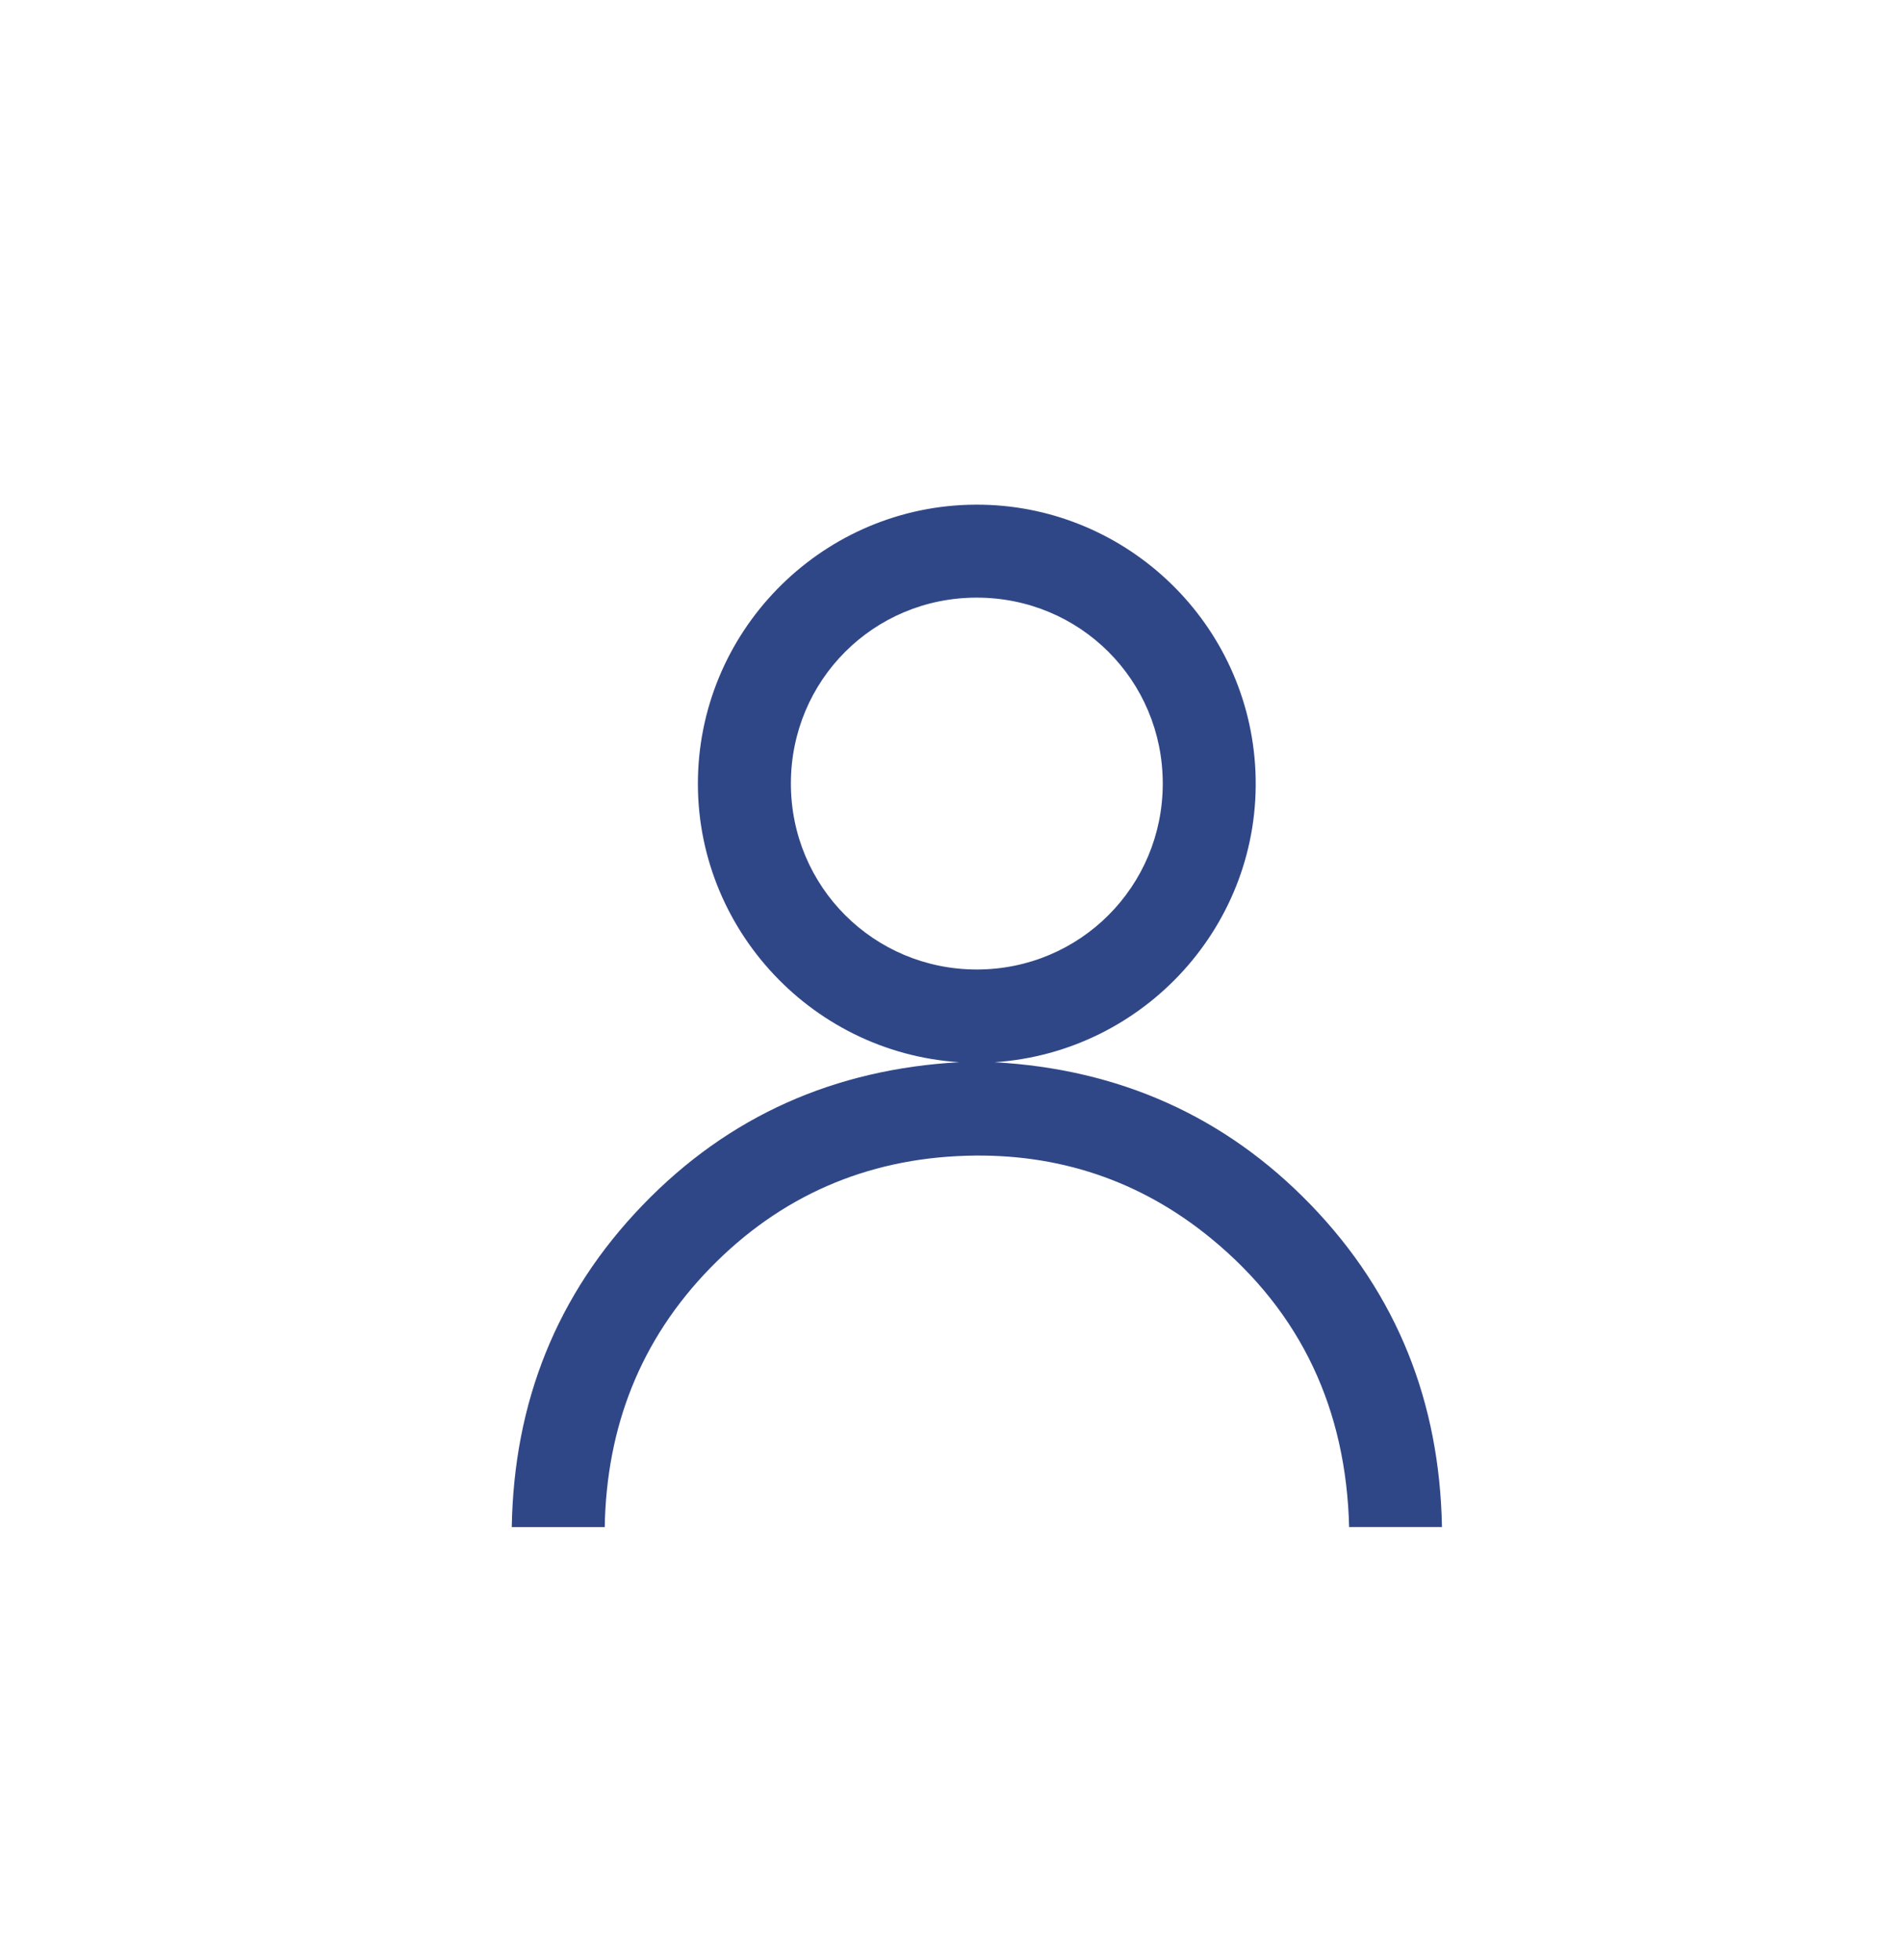 <?xml version="1.0" encoding="utf-8"?>
<!-- Generator: Adobe Illustrator 16.0.0, SVG Export Plug-In . SVG Version: 6.00 Build 0)  -->
<!DOCTYPE svg PUBLIC "-//W3C//DTD SVG 1.1//EN" "http://www.w3.org/Graphics/SVG/1.1/DTD/svg11.dtd">
<svg version="1.1" id="Layer_1" xmlns="http://www.w3.org/2000/svg" xmlns:xlink="http://www.w3.org/1999/xlink" x="0px" y="0px"
	 width="46.59px" height="48px" viewBox="0 0 46.59 48" enable-background="new 0 0 46.59 48" xml:space="preserve">
<g>
	<g>
		<g>
			<g>
				<path fill-rule="evenodd" clip-rule="evenodd" fill="#304787" d="M23.499,26.017c-3.702-0.241-6.576-3.425-6.396-7.154
					c0.179-3.666,3.257-6.578,6.97-6.501c3.568,0.074,6.526,2.926,6.68,6.542c0.158,3.727-2.717,6.868-6.392,7.113
					c3.033,0.169,5.638,1.308,7.749,3.495c2.116,2.192,3.156,4.838,3.211,7.889c-0.767,0-1.52,0-2.274,0
					c-0.071-2.861-1.16-5.245-3.38-7.067c-1.736-1.425-3.756-2.094-5.998-2.026c-2.453,0.073-4.561,0.992-6.274,2.752
					c-1.711,1.758-2.538,3.892-2.582,6.343c-0.752,0-1.502,0-2.277,0c0.051-3.045,1.09-5.693,3.207-7.887
					C17.854,27.324,20.461,26.184,23.499,26.017z M23.922,14.638c-2.525,0.001-4.548,2.025-4.549,4.552
					c-0.001,2.528,2.031,4.558,4.559,4.556c2.522-0.002,4.55-2.031,4.55-4.554C28.482,16.662,26.455,14.636,23.922,14.638z"/>
			</g>
		</g>
	</g>
</g>
</svg>
